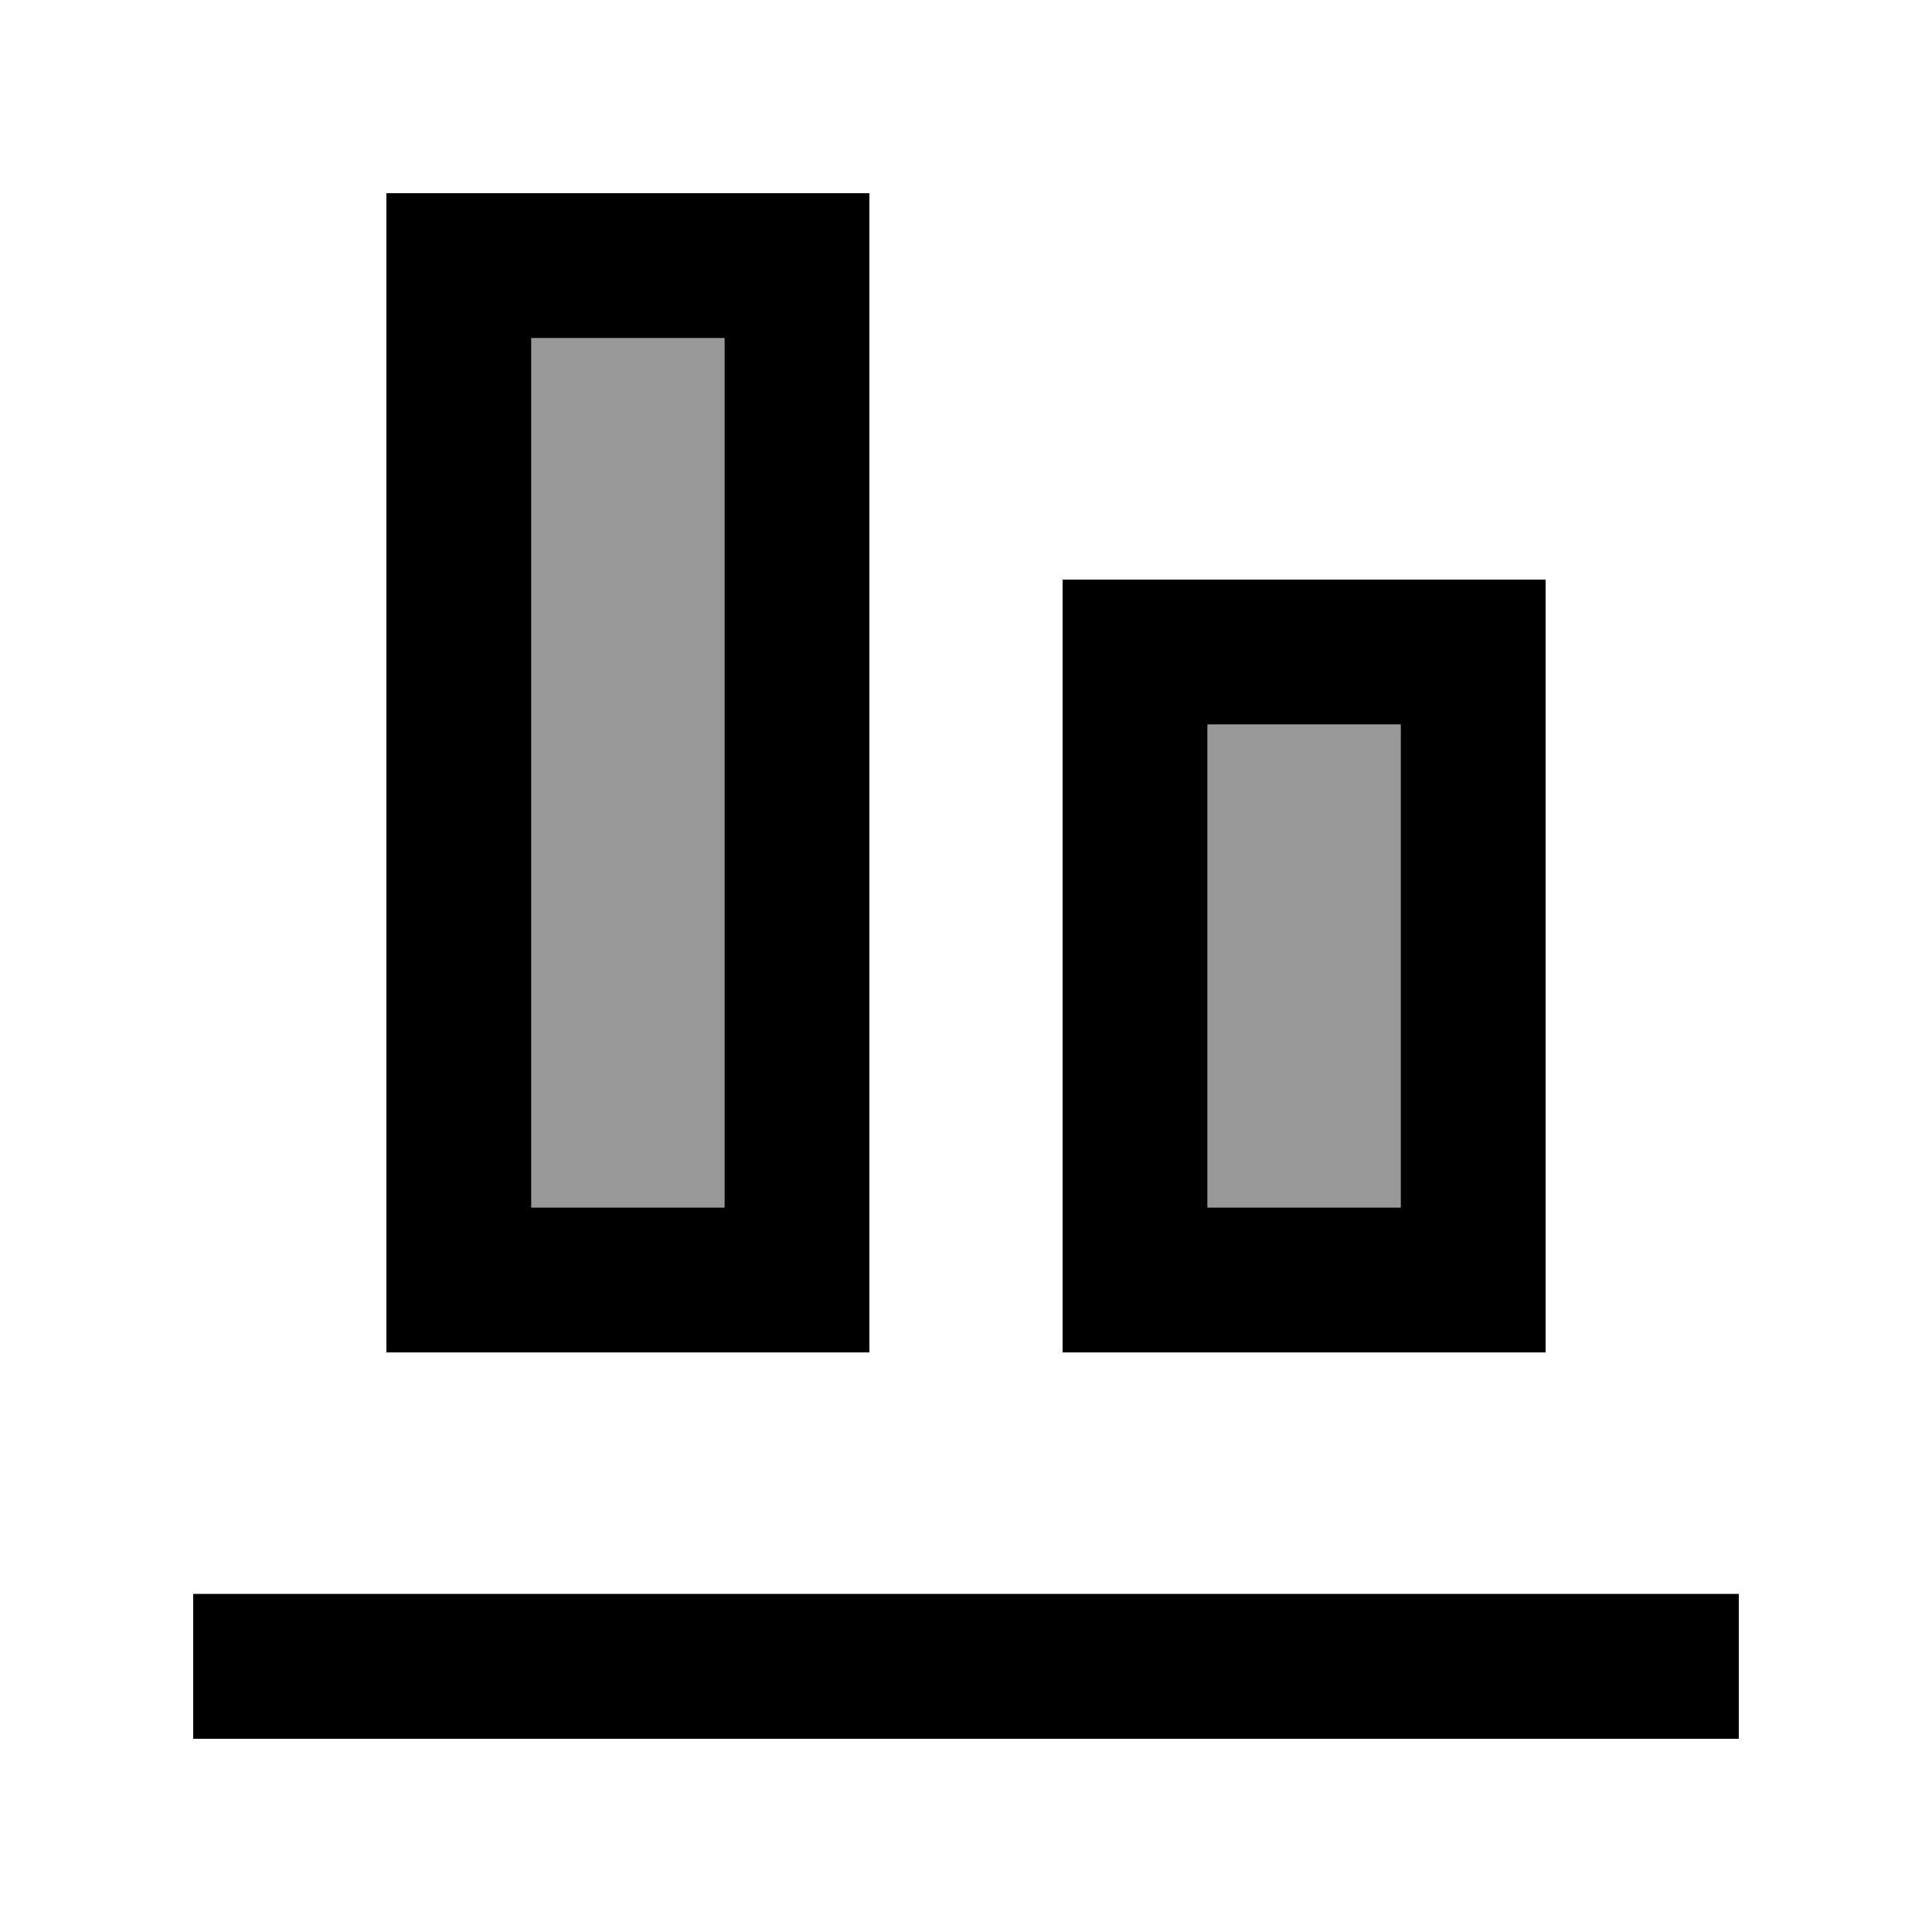 <svg xmlns="http://www.w3.org/2000/svg" viewBox="0 0 640 640"><!--! Font Awesome Pro 7.1.0 by @fontawesome - https://fontawesome.com License - https://fontawesome.com/license (Commercial License) Copyright 2025 Fonticons, Inc. --><path opacity=".4" fill="currentColor" d="M176 112L176 400L240 400L240 112L176 112zM400 240L400 400L464 400L464 240L400 240z"/><path fill="currentColor" d="M576 576L64 576L64 528L576 528L576 576zM240 400L240 112L176 112L176 400L240 400zM176 448L128 448L128 64L288 64L288 448L176 448zM464 400L464 240L400 240L400 400L464 400zM400 448L352 448L352 192L512 192L512 448L400 448z"/></svg>